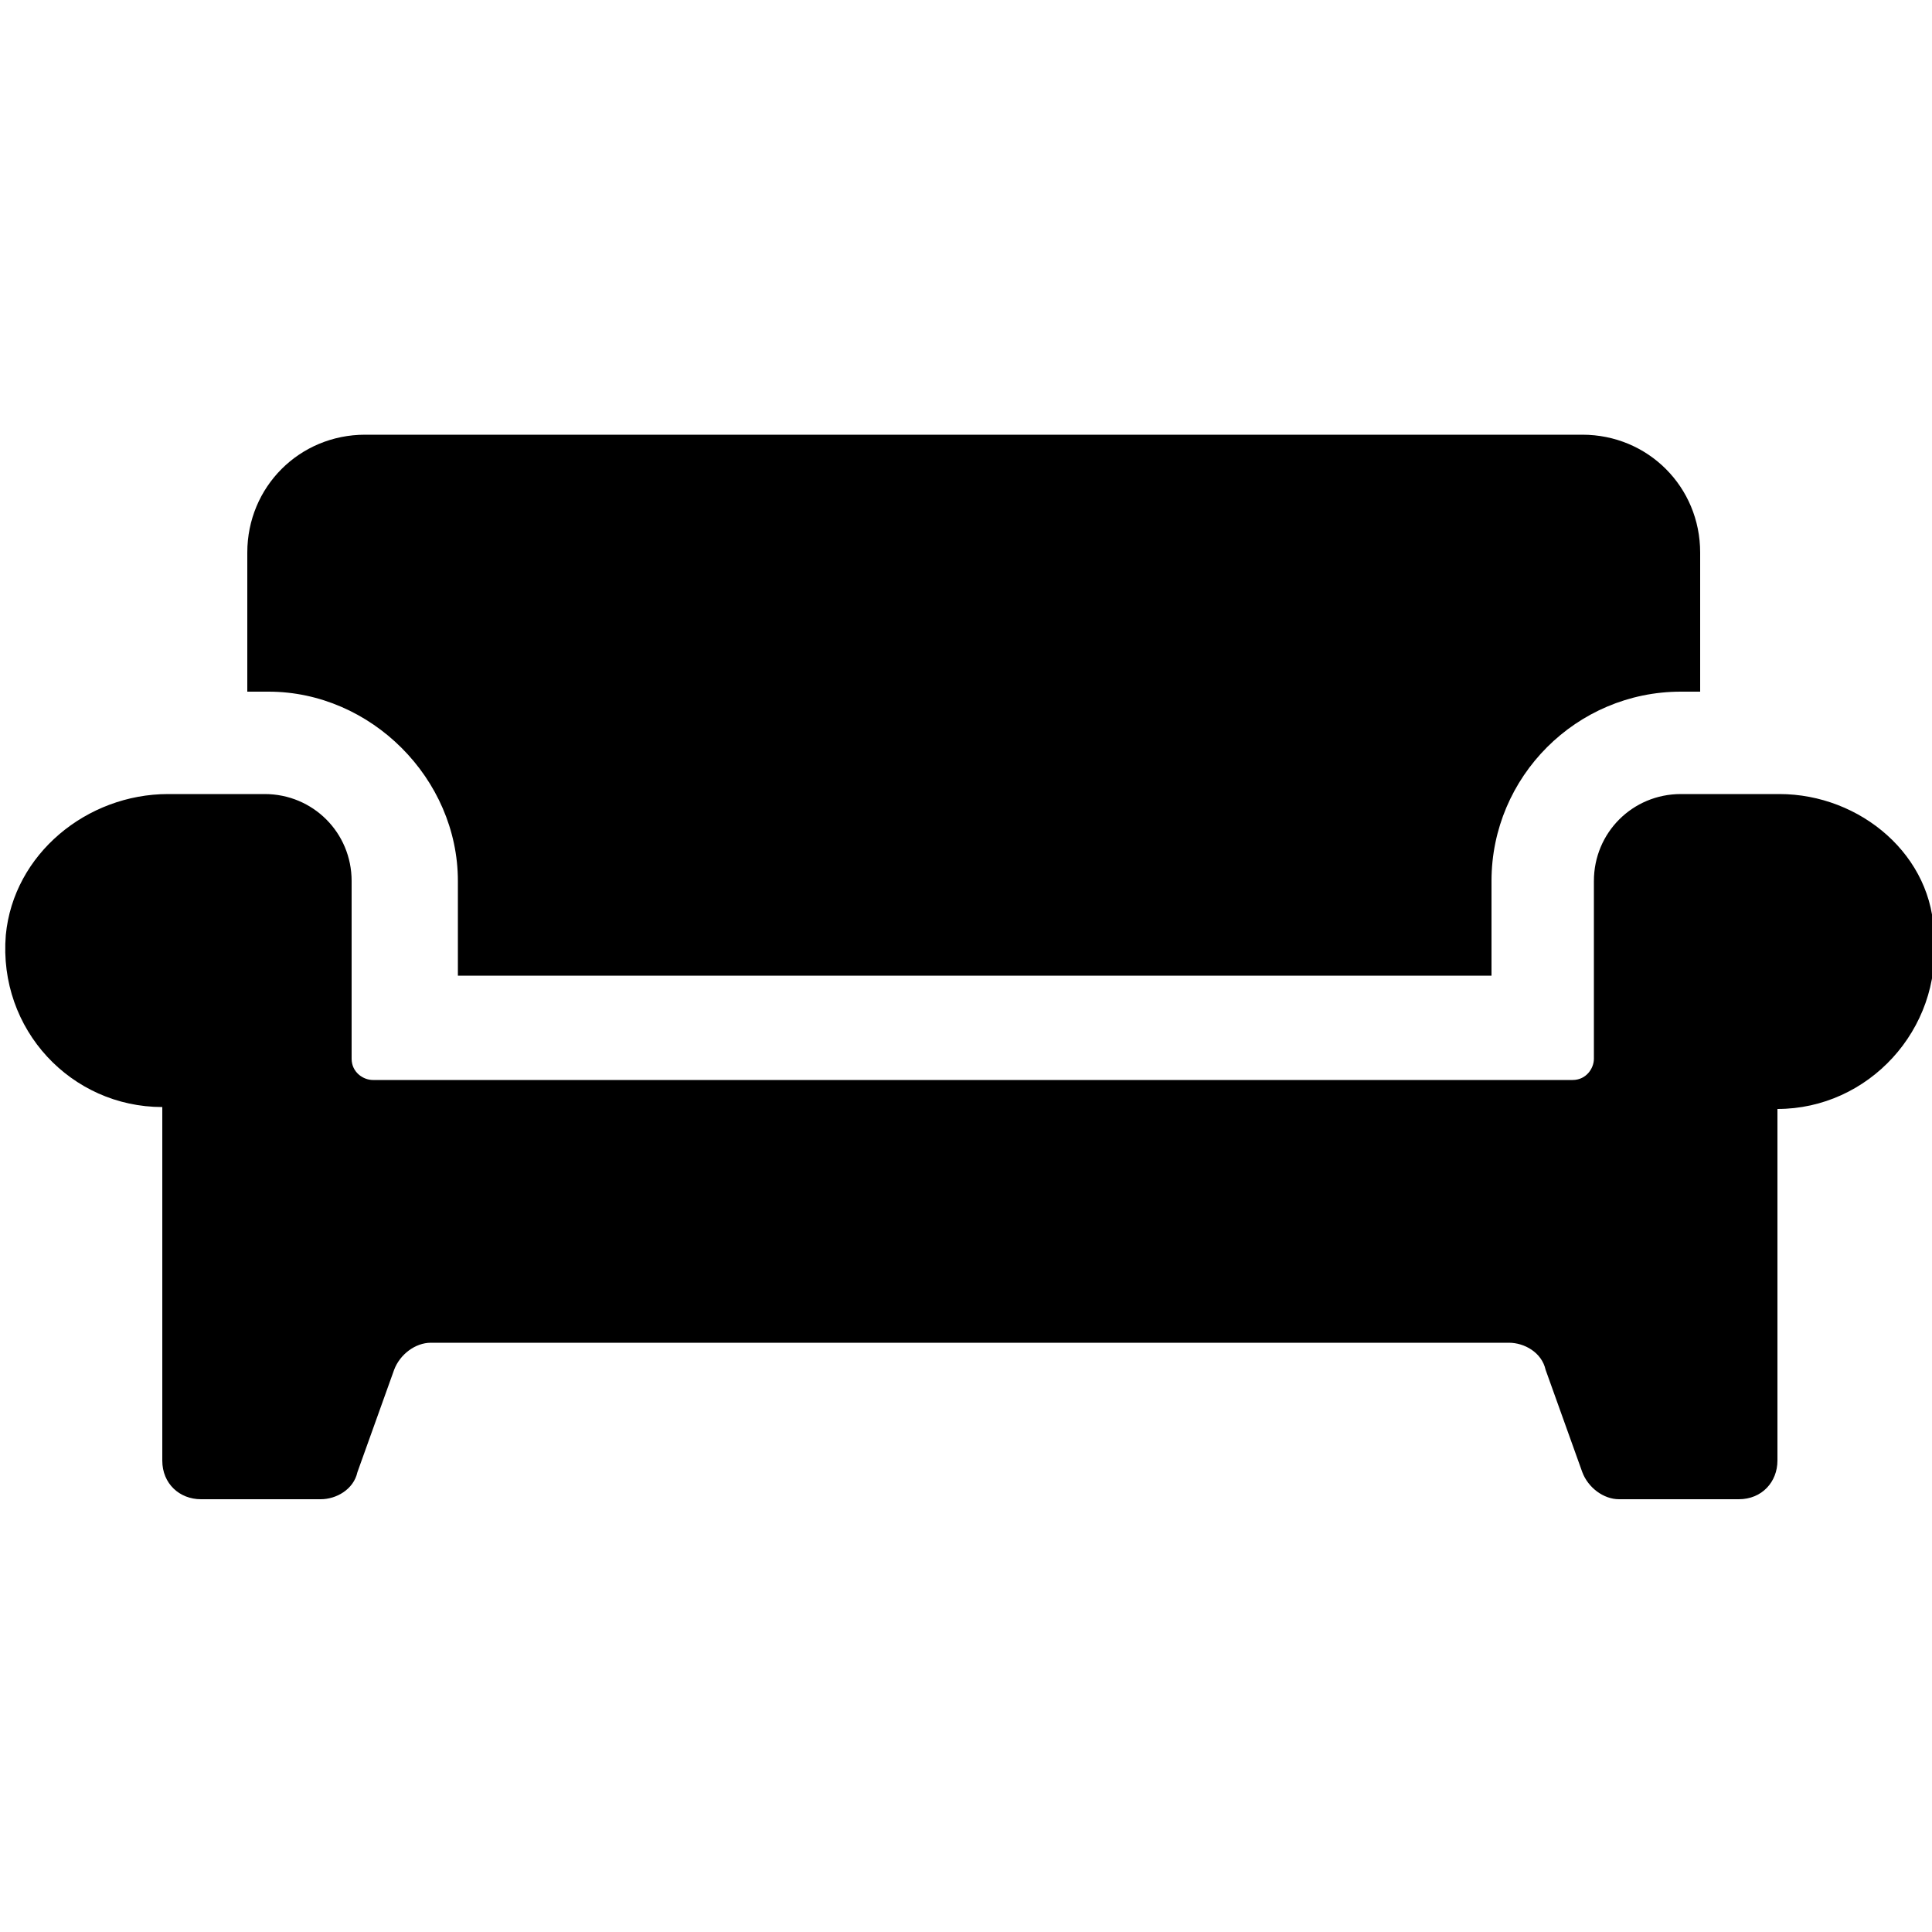 <?xml version="1.0" encoding="utf-8"?>
<!-- Generator: Adobe Illustrator 26.0.1, SVG Export Plug-In . SVG Version: 6.00 Build 0)  -->
<svg version="1.1" id="Layer_1" xmlns="http://www.w3.org/2000/svg" xmlns:xlink="http://www.w3.org/1999/xlink" x="0px" y="0px"
	 viewBox="0 0 100 100" style="enable-background:new 0 0 100 100;" xml:space="preserve">
<g>
	<path d="M92.1,41.1H87c-2.5,0-4.5,2-4.5,4.5v9.2c0,0.5-0.4,1.1-1.1,1.1H19.3c-0.5,0-1.1-0.4-1.1-1.1v-9.2c0-2.5-2-4.5-4.5-4.5H8.7
		c-4.2,0-8,3.1-8.4,7.3c-0.4,4.9,3.4,8.9,8.1,8.9v18.3c0,1.2,0.9,2,2,2h6.2c0.8,0,1.7-0.5,1.9-1.4l1.9-5.3c0.3-0.8,1.1-1.4,1.9-1.4
		h55.8c0.8,0,1.7,0.5,1.9,1.4l1.9,5.3c0.3,0.8,1.1,1.4,1.9,1.4H90c1.2,0,2-0.9,2-2V57.4c4.7,0,8.5-4.1,8.1-8.9
		C100.1,44.3,96.3,41.1,92.1,41.1z"/>
	<path d="M23.7,45.6v4.9h53.5v-4.9c0-5.4,4.4-9.8,9.8-9.8H88v-7.2c0-3.4-2.7-6.1-6.1-6.1h-63c-3.4,0-6.1,2.7-6.1,6.1v7.2h1.1
		C19.2,35.8,23.7,40.3,23.7,45.6z"/>
</g>
</svg>
